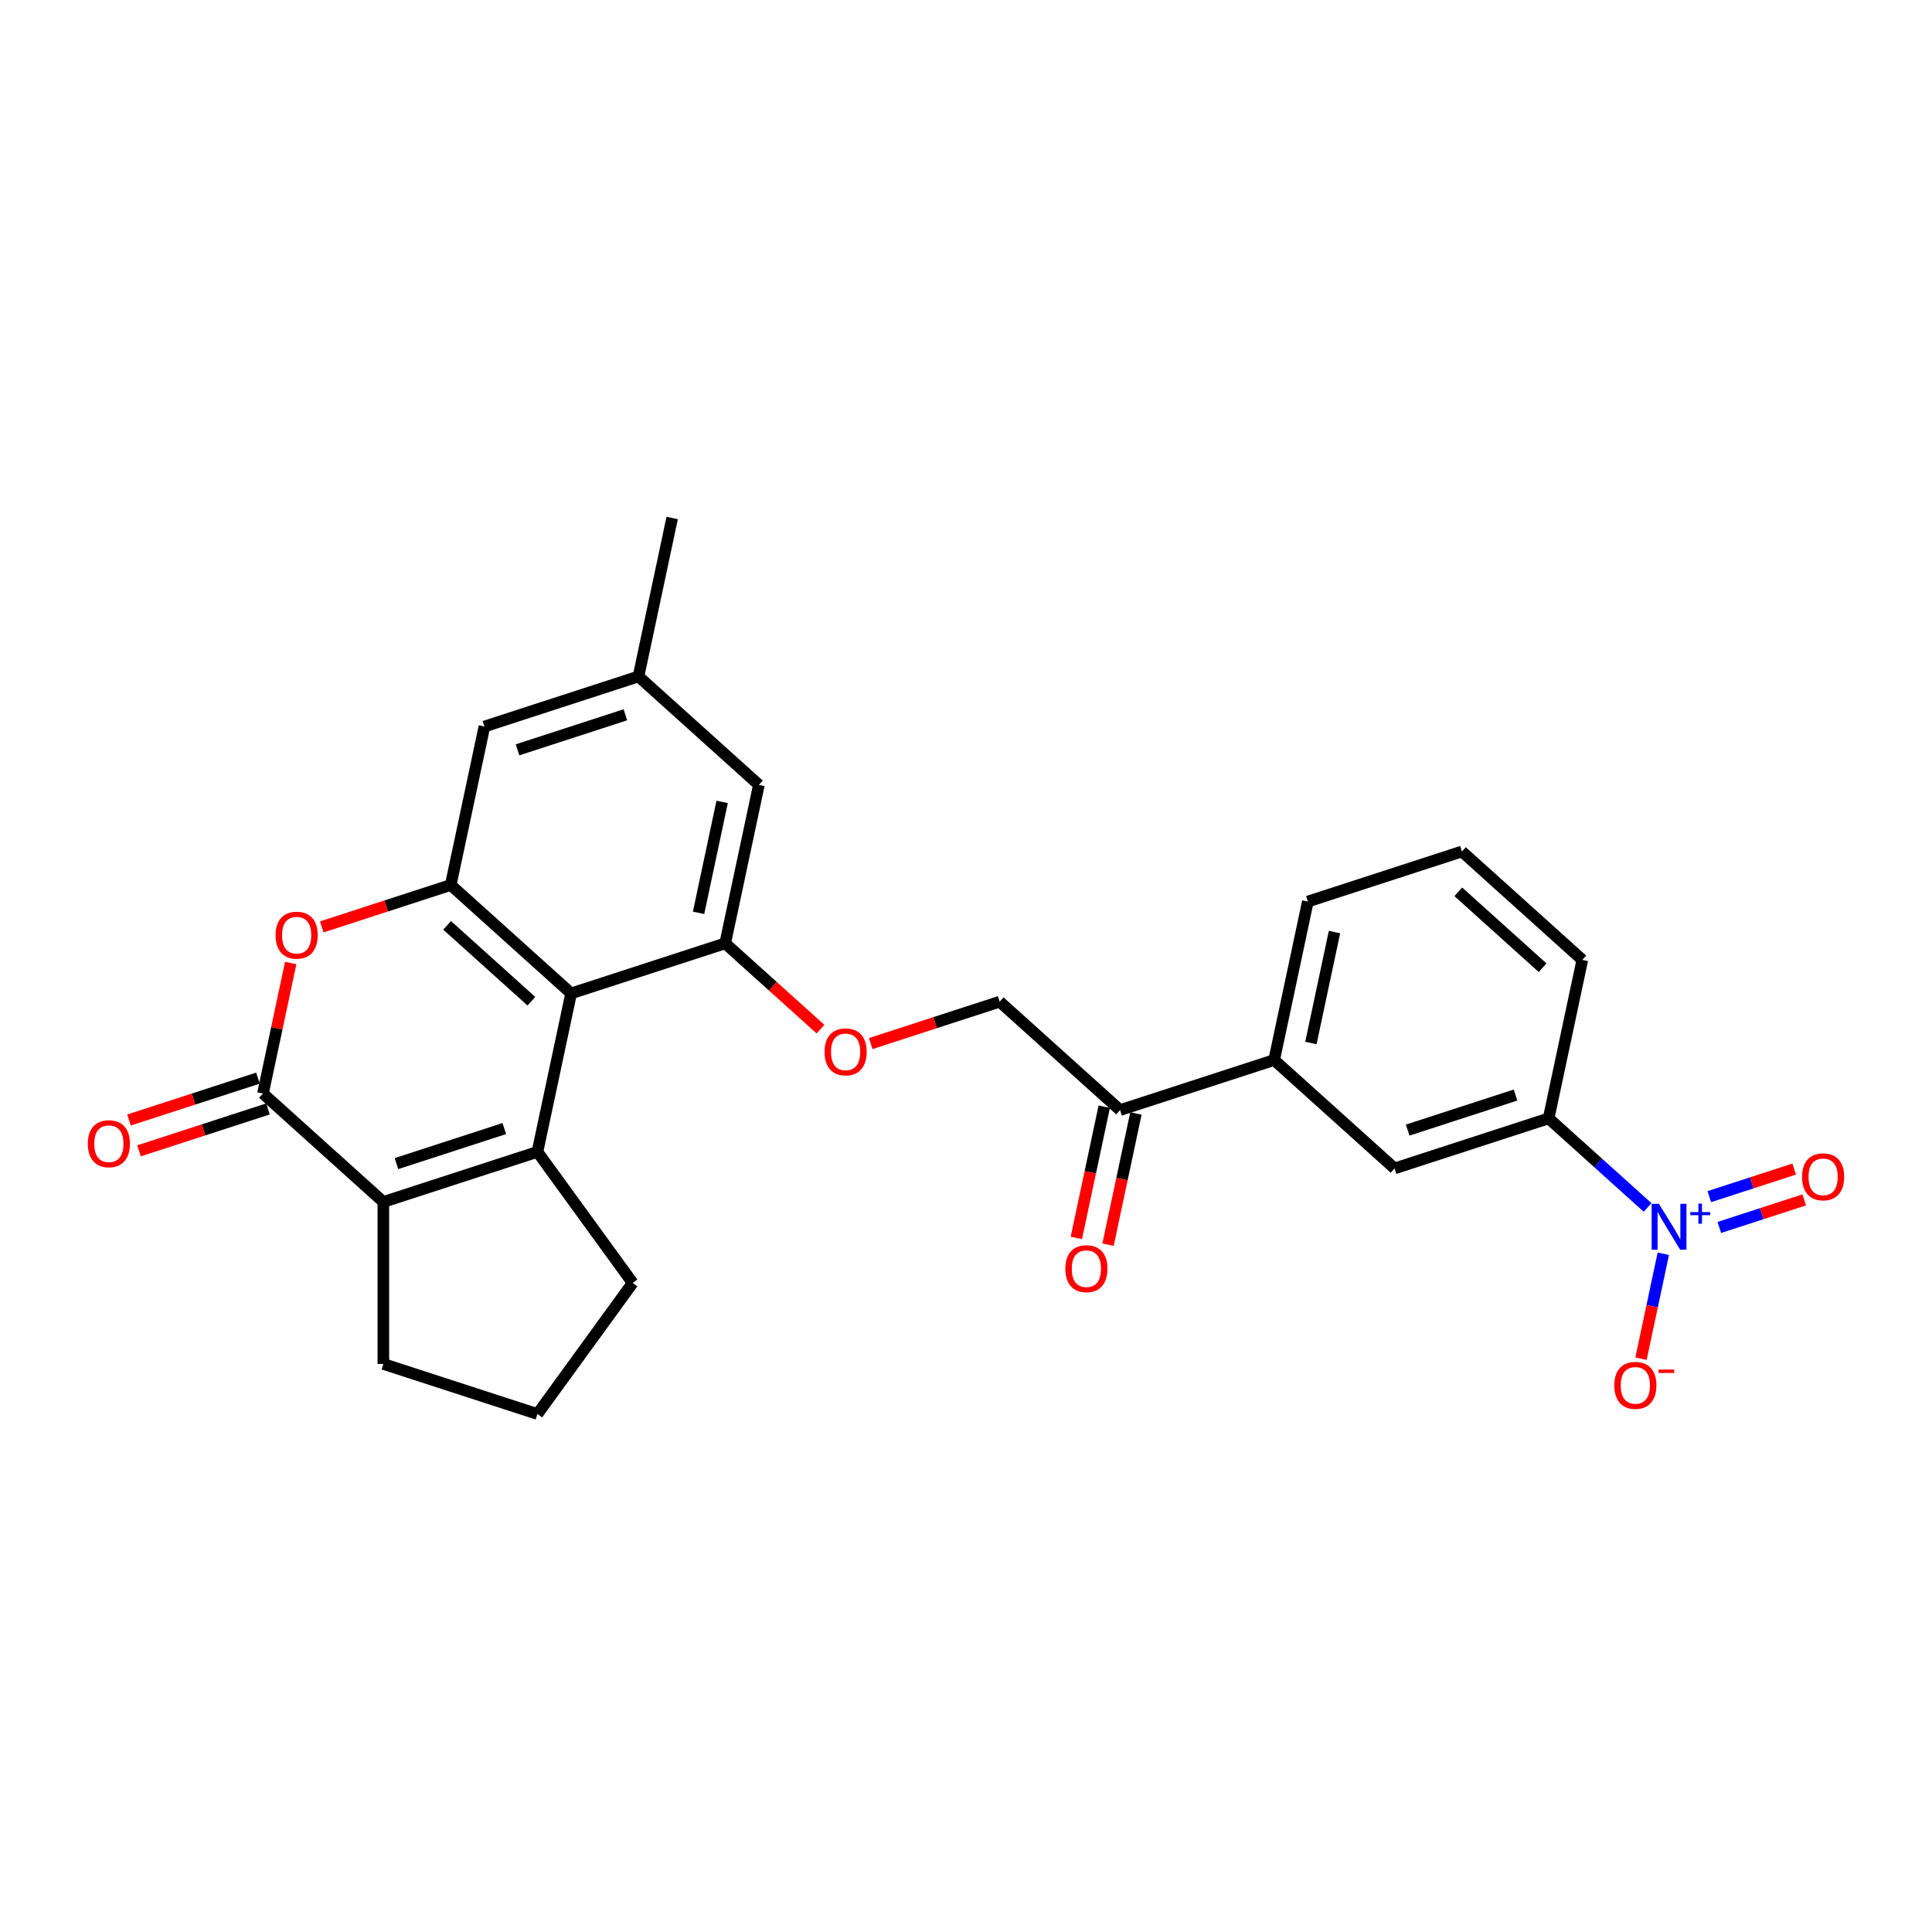 <?xml version='1.0' encoding='iso-8859-1'?>
<svg version='1.1' baseProfile='full'
              xmlns='http://www.w3.org/2000/svg'
                      xmlns:rdkit='http://www.rdkit.org/xml'
                      xmlns:xlink='http://www.w3.org/1999/xlink'
                  xml:space='preserve'
width='1000px' height='1000px' viewBox='0 0 1000 1000'>
<!-- END OF HEADER -->
<rect style='opacity:1.0;fill:#FFFFFF;stroke:none' width='1000' height='1000' x='0' y='0'> </rect>
<path class='bond-0' d='M 278.178,596.207 L 295.613,514.183' style='fill:none;fill-rule:evenodd;stroke:#000000;stroke-width:6px;stroke-linecap:butt;stroke-linejoin:miter;stroke-opacity:1' />
<path class='bond-1' d='M 278.178,596.207 L 198.426,622.12' style='fill:none;fill-rule:evenodd;stroke:#000000;stroke-width:6px;stroke-linecap:butt;stroke-linejoin:miter;stroke-opacity:1' />
<path class='bond-1' d='M 261.032,584.143 L 205.206,602.282' style='fill:none;fill-rule:evenodd;stroke:#000000;stroke-width:6px;stroke-linecap:butt;stroke-linejoin:miter;stroke-opacity:1' />
<path class='bond-2' d='M 278.178,596.207 L 327.468,664.048' style='fill:none;fill-rule:evenodd;stroke:#000000;stroke-width:6px;stroke-linecap:butt;stroke-linejoin:miter;stroke-opacity:1' />
<path class='bond-3' d='M 295.613,514.183 L 233.295,458.072' style='fill:none;fill-rule:evenodd;stroke:#000000;stroke-width:6px;stroke-linecap:butt;stroke-linejoin:miter;stroke-opacity:1' />
<path class='bond-3' d='M 275.043,518.23 L 231.421,478.952' style='fill:none;fill-rule:evenodd;stroke:#000000;stroke-width:6px;stroke-linecap:butt;stroke-linejoin:miter;stroke-opacity:1' />
<path class='bond-4' d='M 295.613,514.183 L 375.365,488.27' style='fill:none;fill-rule:evenodd;stroke:#000000;stroke-width:6px;stroke-linecap:butt;stroke-linejoin:miter;stroke-opacity:1' />
<path class='bond-5' d='M 198.426,622.12 L 136.108,566.009' style='fill:none;fill-rule:evenodd;stroke:#000000;stroke-width:6px;stroke-linecap:butt;stroke-linejoin:miter;stroke-opacity:1' />
<path class='bond-6' d='M 198.426,622.12 L 198.426,705.976' style='fill:none;fill-rule:evenodd;stroke:#000000;stroke-width:6px;stroke-linecap:butt;stroke-linejoin:miter;stroke-opacity:1' />
<path class='bond-7' d='M 136.108,566.009 L 143.287,532.234' style='fill:none;fill-rule:evenodd;stroke:#000000;stroke-width:6px;stroke-linecap:butt;stroke-linejoin:miter;stroke-opacity:1' />
<path class='bond-7' d='M 143.287,532.234 L 150.466,498.458' style='fill:none;fill-rule:evenodd;stroke:#FF0000;stroke-width:6px;stroke-linecap:butt;stroke-linejoin:miter;stroke-opacity:1' />
<path class='bond-8' d='M 133.517,558.034 L 100.14,568.879' style='fill:none;fill-rule:evenodd;stroke:#000000;stroke-width:6px;stroke-linecap:butt;stroke-linejoin:miter;stroke-opacity:1' />
<path class='bond-8' d='M 100.14,568.879 L 66.762,579.723' style='fill:none;fill-rule:evenodd;stroke:#FF0000;stroke-width:6px;stroke-linecap:butt;stroke-linejoin:miter;stroke-opacity:1' />
<path class='bond-8' d='M 138.699,573.984 L 105.322,584.829' style='fill:none;fill-rule:evenodd;stroke:#000000;stroke-width:6px;stroke-linecap:butt;stroke-linejoin:miter;stroke-opacity:1' />
<path class='bond-8' d='M 105.322,584.829 L 71.945,595.674' style='fill:none;fill-rule:evenodd;stroke:#FF0000;stroke-width:6px;stroke-linecap:butt;stroke-linejoin:miter;stroke-opacity:1' />
<path class='bond-9' d='M 852.789,624.977 L 827.182,601.92' style='fill:none;fill-rule:evenodd;stroke:#0000FF;stroke-width:6px;stroke-linecap:butt;stroke-linejoin:miter;stroke-opacity:1' />
<path class='bond-9' d='M 827.182,601.92 L 801.574,578.863' style='fill:none;fill-rule:evenodd;stroke:#000000;stroke-width:6px;stroke-linecap:butt;stroke-linejoin:miter;stroke-opacity:1' />
<path class='bond-10' d='M 860.922,648.945 L 855.151,676.098' style='fill:none;fill-rule:evenodd;stroke:#0000FF;stroke-width:6px;stroke-linecap:butt;stroke-linejoin:miter;stroke-opacity:1' />
<path class='bond-10' d='M 855.151,676.098 L 849.379,703.251' style='fill:none;fill-rule:evenodd;stroke:#FF0000;stroke-width:6px;stroke-linecap:butt;stroke-linejoin:miter;stroke-opacity:1' />
<path class='bond-11' d='M 889.917,635.335 L 911.885,628.197' style='fill:none;fill-rule:evenodd;stroke:#0000FF;stroke-width:6px;stroke-linecap:butt;stroke-linejoin:miter;stroke-opacity:1' />
<path class='bond-11' d='M 911.885,628.197 L 933.854,621.059' style='fill:none;fill-rule:evenodd;stroke:#FF0000;stroke-width:6px;stroke-linecap:butt;stroke-linejoin:miter;stroke-opacity:1' />
<path class='bond-11' d='M 884.734,619.385 L 906.703,612.247' style='fill:none;fill-rule:evenodd;stroke:#0000FF;stroke-width:6px;stroke-linecap:butt;stroke-linejoin:miter;stroke-opacity:1' />
<path class='bond-11' d='M 906.703,612.247 L 928.671,605.109' style='fill:none;fill-rule:evenodd;stroke:#FF0000;stroke-width:6px;stroke-linecap:butt;stroke-linejoin:miter;stroke-opacity:1' />
<path class='bond-12' d='M 233.295,458.072 L 250.73,376.048' style='fill:none;fill-rule:evenodd;stroke:#000000;stroke-width:6px;stroke-linecap:butt;stroke-linejoin:miter;stroke-opacity:1' />
<path class='bond-13' d='M 233.295,458.072 L 199.918,468.917' style='fill:none;fill-rule:evenodd;stroke:#000000;stroke-width:6px;stroke-linecap:butt;stroke-linejoin:miter;stroke-opacity:1' />
<path class='bond-13' d='M 199.918,468.917 L 166.541,479.762' style='fill:none;fill-rule:evenodd;stroke:#FF0000;stroke-width:6px;stroke-linecap:butt;stroke-linejoin:miter;stroke-opacity:1' />
<path class='bond-14' d='M 375.365,488.27 L 400.025,510.473' style='fill:none;fill-rule:evenodd;stroke:#000000;stroke-width:6px;stroke-linecap:butt;stroke-linejoin:miter;stroke-opacity:1' />
<path class='bond-14' d='M 400.025,510.473 L 424.685,532.677' style='fill:none;fill-rule:evenodd;stroke:#FF0000;stroke-width:6px;stroke-linecap:butt;stroke-linejoin:miter;stroke-opacity:1' />
<path class='bond-15' d='M 375.365,488.27 L 392.8,406.246' style='fill:none;fill-rule:evenodd;stroke:#000000;stroke-width:6px;stroke-linecap:butt;stroke-linejoin:miter;stroke-opacity:1' />
<path class='bond-15' d='M 361.575,472.479 L 373.78,415.062' style='fill:none;fill-rule:evenodd;stroke:#000000;stroke-width:6px;stroke-linecap:butt;stroke-linejoin:miter;stroke-opacity:1' />
<path class='bond-16' d='M 801.574,578.863 L 721.822,604.776' style='fill:none;fill-rule:evenodd;stroke:#000000;stroke-width:6px;stroke-linecap:butt;stroke-linejoin:miter;stroke-opacity:1' />
<path class='bond-16' d='M 784.429,566.8 L 728.602,584.939' style='fill:none;fill-rule:evenodd;stroke:#000000;stroke-width:6px;stroke-linecap:butt;stroke-linejoin:miter;stroke-opacity:1' />
<path class='bond-17' d='M 801.574,578.863 L 819.009,496.839' style='fill:none;fill-rule:evenodd;stroke:#000000;stroke-width:6px;stroke-linecap:butt;stroke-linejoin:miter;stroke-opacity:1' />
<path class='bond-18' d='M 721.822,604.776 L 659.505,548.665' style='fill:none;fill-rule:evenodd;stroke:#000000;stroke-width:6px;stroke-linecap:butt;stroke-linejoin:miter;stroke-opacity:1' />
<path class='bond-19' d='M 450.68,540.157 L 484.057,529.312' style='fill:none;fill-rule:evenodd;stroke:#FF0000;stroke-width:6px;stroke-linecap:butt;stroke-linejoin:miter;stroke-opacity:1' />
<path class='bond-19' d='M 484.057,529.312 L 517.435,518.467' style='fill:none;fill-rule:evenodd;stroke:#000000;stroke-width:6px;stroke-linecap:butt;stroke-linejoin:miter;stroke-opacity:1' />
<path class='bond-20' d='M 659.505,548.665 L 579.752,574.578' style='fill:none;fill-rule:evenodd;stroke:#000000;stroke-width:6px;stroke-linecap:butt;stroke-linejoin:miter;stroke-opacity:1' />
<path class='bond-21' d='M 659.505,548.665 L 676.939,466.641' style='fill:none;fill-rule:evenodd;stroke:#000000;stroke-width:6px;stroke-linecap:butt;stroke-linejoin:miter;stroke-opacity:1' />
<path class='bond-21' d='M 678.525,539.849 L 690.729,482.432' style='fill:none;fill-rule:evenodd;stroke:#000000;stroke-width:6px;stroke-linecap:butt;stroke-linejoin:miter;stroke-opacity:1' />
<path class='bond-22' d='M 579.752,574.578 L 517.435,518.467' style='fill:none;fill-rule:evenodd;stroke:#000000;stroke-width:6px;stroke-linecap:butt;stroke-linejoin:miter;stroke-opacity:1' />
<path class='bond-23' d='M 571.55,572.835 L 564.332,606.795' style='fill:none;fill-rule:evenodd;stroke:#000000;stroke-width:6px;stroke-linecap:butt;stroke-linejoin:miter;stroke-opacity:1' />
<path class='bond-23' d='M 564.332,606.795 L 557.113,640.754' style='fill:none;fill-rule:evenodd;stroke:#FF0000;stroke-width:6px;stroke-linecap:butt;stroke-linejoin:miter;stroke-opacity:1' />
<path class='bond-23' d='M 587.955,576.322 L 580.736,610.282' style='fill:none;fill-rule:evenodd;stroke:#000000;stroke-width:6px;stroke-linecap:butt;stroke-linejoin:miter;stroke-opacity:1' />
<path class='bond-23' d='M 580.736,610.282 L 573.518,644.241' style='fill:none;fill-rule:evenodd;stroke:#FF0000;stroke-width:6px;stroke-linecap:butt;stroke-linejoin:miter;stroke-opacity:1' />
<path class='bond-24' d='M 250.73,376.048 L 330.482,350.135' style='fill:none;fill-rule:evenodd;stroke:#000000;stroke-width:6px;stroke-linecap:butt;stroke-linejoin:miter;stroke-opacity:1' />
<path class='bond-24' d='M 267.875,388.111 L 323.702,369.972' style='fill:none;fill-rule:evenodd;stroke:#000000;stroke-width:6px;stroke-linecap:butt;stroke-linejoin:miter;stroke-opacity:1' />
<path class='bond-25' d='M 392.8,406.246 L 330.482,350.135' style='fill:none;fill-rule:evenodd;stroke:#000000;stroke-width:6px;stroke-linecap:butt;stroke-linejoin:miter;stroke-opacity:1' />
<path class='bond-26' d='M 330.482,350.135 L 347.917,268.111' style='fill:none;fill-rule:evenodd;stroke:#000000;stroke-width:6px;stroke-linecap:butt;stroke-linejoin:miter;stroke-opacity:1' />
<path class='bond-27' d='M 327.468,664.048 L 278.178,731.889' style='fill:none;fill-rule:evenodd;stroke:#000000;stroke-width:6px;stroke-linecap:butt;stroke-linejoin:miter;stroke-opacity:1' />
<path class='bond-28' d='M 198.426,705.976 L 278.178,731.889' style='fill:none;fill-rule:evenodd;stroke:#000000;stroke-width:6px;stroke-linecap:butt;stroke-linejoin:miter;stroke-opacity:1' />
<path class='bond-29' d='M 819.009,496.839 L 756.692,440.728' style='fill:none;fill-rule:evenodd;stroke:#000000;stroke-width:6px;stroke-linecap:butt;stroke-linejoin:miter;stroke-opacity:1' />
<path class='bond-29' d='M 798.439,500.886 L 754.817,461.608' style='fill:none;fill-rule:evenodd;stroke:#000000;stroke-width:6px;stroke-linecap:butt;stroke-linejoin:miter;stroke-opacity:1' />
<path class='bond-30' d='M 676.939,466.641 L 756.692,440.728' style='fill:none;fill-rule:evenodd;stroke:#000000;stroke-width:6px;stroke-linecap:butt;stroke-linejoin:miter;stroke-opacity:1' />
<path  class='atom-4' d='M 858.642 623.1
L 866.424 635.679
Q 867.196 636.92, 868.437 639.167
Q 869.678 641.414, 869.745 641.549
L 869.745 623.1
L 872.898 623.1
L 872.898 646.848
L 869.644 646.848
L 861.292 633.096
Q 860.32 631.486, 859.28 629.641
Q 858.273 627.796, 857.972 627.226
L 857.972 646.848
L 854.886 646.848
L 854.886 623.1
L 858.642 623.1
' fill='#0000FF'/>
<path  class='atom-4' d='M 874.89 627.381
L 879.075 627.381
L 879.075 622.975
L 880.934 622.975
L 880.934 627.381
L 885.229 627.381
L 885.229 628.975
L 880.934 628.975
L 880.934 633.402
L 879.075 633.402
L 879.075 628.975
L 874.89 628.975
L 874.89 627.381
' fill='#0000FF'/>
<path  class='atom-6' d='M 142.642 484.052
Q 142.642 478.35, 145.459 475.163
Q 148.277 471.977, 153.543 471.977
Q 158.809 471.977, 161.627 475.163
Q 164.444 478.35, 164.444 484.052
Q 164.444 489.821, 161.593 493.108
Q 158.742 496.362, 153.543 496.362
Q 148.31 496.362, 145.459 493.108
Q 142.642 489.855, 142.642 484.052
M 153.543 493.679
Q 157.166 493.679, 159.111 491.264
Q 161.09 488.815, 161.09 484.052
Q 161.09 479.389, 159.111 477.042
Q 157.166 474.66, 153.543 474.66
Q 149.92 474.66, 147.941 477.008
Q 145.996 479.356, 145.996 484.052
Q 145.996 488.849, 147.941 491.264
Q 149.92 493.679, 153.543 493.679
' fill='#FF0000'/>
<path  class='atom-10' d='M 426.781 544.448
Q 426.781 538.745, 429.599 535.559
Q 432.416 532.372, 437.682 532.372
Q 442.949 532.372, 445.766 535.559
Q 448.584 538.745, 448.584 544.448
Q 448.584 550.217, 445.733 553.504
Q 442.882 556.758, 437.682 556.758
Q 432.45 556.758, 429.599 553.504
Q 426.781 550.251, 426.781 544.448
M 437.682 554.074
Q 441.305 554.074, 443.251 551.659
Q 445.23 549.211, 445.23 544.448
Q 445.23 539.785, 443.251 537.437
Q 441.305 535.056, 437.682 535.056
Q 434.06 535.056, 432.081 537.404
Q 430.135 539.752, 430.135 544.448
Q 430.135 549.244, 432.081 551.659
Q 434.06 554.074, 437.682 554.074
' fill='#FF0000'/>
<path  class='atom-12' d='M 835.556 717.065
Q 835.556 711.363, 838.373 708.176
Q 841.191 704.99, 846.457 704.99
Q 851.723 704.99, 854.541 708.176
Q 857.358 711.363, 857.358 717.065
Q 857.358 722.835, 854.507 726.122
Q 851.656 729.375, 846.457 729.375
Q 841.224 729.375, 838.373 726.122
Q 835.556 722.868, 835.556 717.065
M 846.457 726.692
Q 850.08 726.692, 852.025 724.277
Q 854.004 721.828, 854.004 717.065
Q 854.004 712.403, 852.025 710.055
Q 850.08 707.673, 846.457 707.673
Q 842.834 707.673, 840.855 710.021
Q 838.91 712.369, 838.91 717.065
Q 838.91 721.862, 840.855 724.277
Q 842.834 726.692, 846.457 726.692
' fill='#FF0000'/>
<path  class='atom-12' d='M 858.465 708.866
L 866.59 708.866
L 866.59 710.637
L 858.465 710.637
L 858.465 708.866
' fill='#FF0000'/>
<path  class='atom-15' d='M 932.743 609.128
Q 932.743 603.426, 935.56 600.239
Q 938.378 597.053, 943.644 597.053
Q 948.91 597.053, 951.728 600.239
Q 954.545 603.426, 954.545 609.128
Q 954.545 614.897, 951.694 618.185
Q 948.843 621.438, 943.644 621.438
Q 938.411 621.438, 935.56 618.185
Q 932.743 614.931, 932.743 609.128
M 943.644 618.755
Q 947.267 618.755, 949.212 616.34
Q 951.191 613.891, 951.191 609.128
Q 951.191 604.466, 949.212 602.118
Q 947.267 599.736, 943.644 599.736
Q 940.022 599.736, 938.042 602.084
Q 936.097 604.432, 936.097 609.128
Q 936.097 613.925, 938.042 616.34
Q 940.022 618.755, 943.644 618.755
' fill='#FF0000'/>
<path  class='atom-17' d='M 45.455 591.989
Q 45.455 586.287, 48.272 583.1
Q 51.09 579.914, 56.356 579.914
Q 61.622 579.914, 64.44 583.1
Q 67.257 586.287, 67.257 591.989
Q 67.257 597.758, 64.406 601.046
Q 61.555 604.299, 56.356 604.299
Q 51.123 604.299, 48.272 601.046
Q 45.455 597.792, 45.455 591.989
M 56.356 601.616
Q 59.978 601.616, 61.924 599.201
Q 63.903 596.752, 63.903 591.989
Q 63.903 587.327, 61.924 584.979
Q 59.978 582.597, 56.356 582.597
Q 52.733 582.597, 50.754 584.945
Q 48.809 587.293, 48.809 591.989
Q 48.809 596.786, 50.754 599.201
Q 52.733 601.616, 56.356 601.616
' fill='#FF0000'/>
<path  class='atom-20' d='M 551.416 656.67
Q 551.416 650.967, 554.234 647.781
Q 557.051 644.594, 562.318 644.594
Q 567.584 644.594, 570.401 647.781
Q 573.219 650.967, 573.219 656.67
Q 573.219 662.439, 570.368 665.726
Q 567.517 668.98, 562.318 668.98
Q 557.085 668.98, 554.234 665.726
Q 551.416 662.472, 551.416 656.67
M 562.318 666.296
Q 565.94 666.296, 567.886 663.881
Q 569.865 661.433, 569.865 656.67
Q 569.865 652.007, 567.886 649.659
Q 565.94 647.278, 562.318 647.278
Q 558.695 647.278, 556.716 649.626
Q 554.77 651.974, 554.77 656.67
Q 554.77 661.466, 556.716 663.881
Q 558.695 666.296, 562.318 666.296
' fill='#FF0000'/>
</svg>
